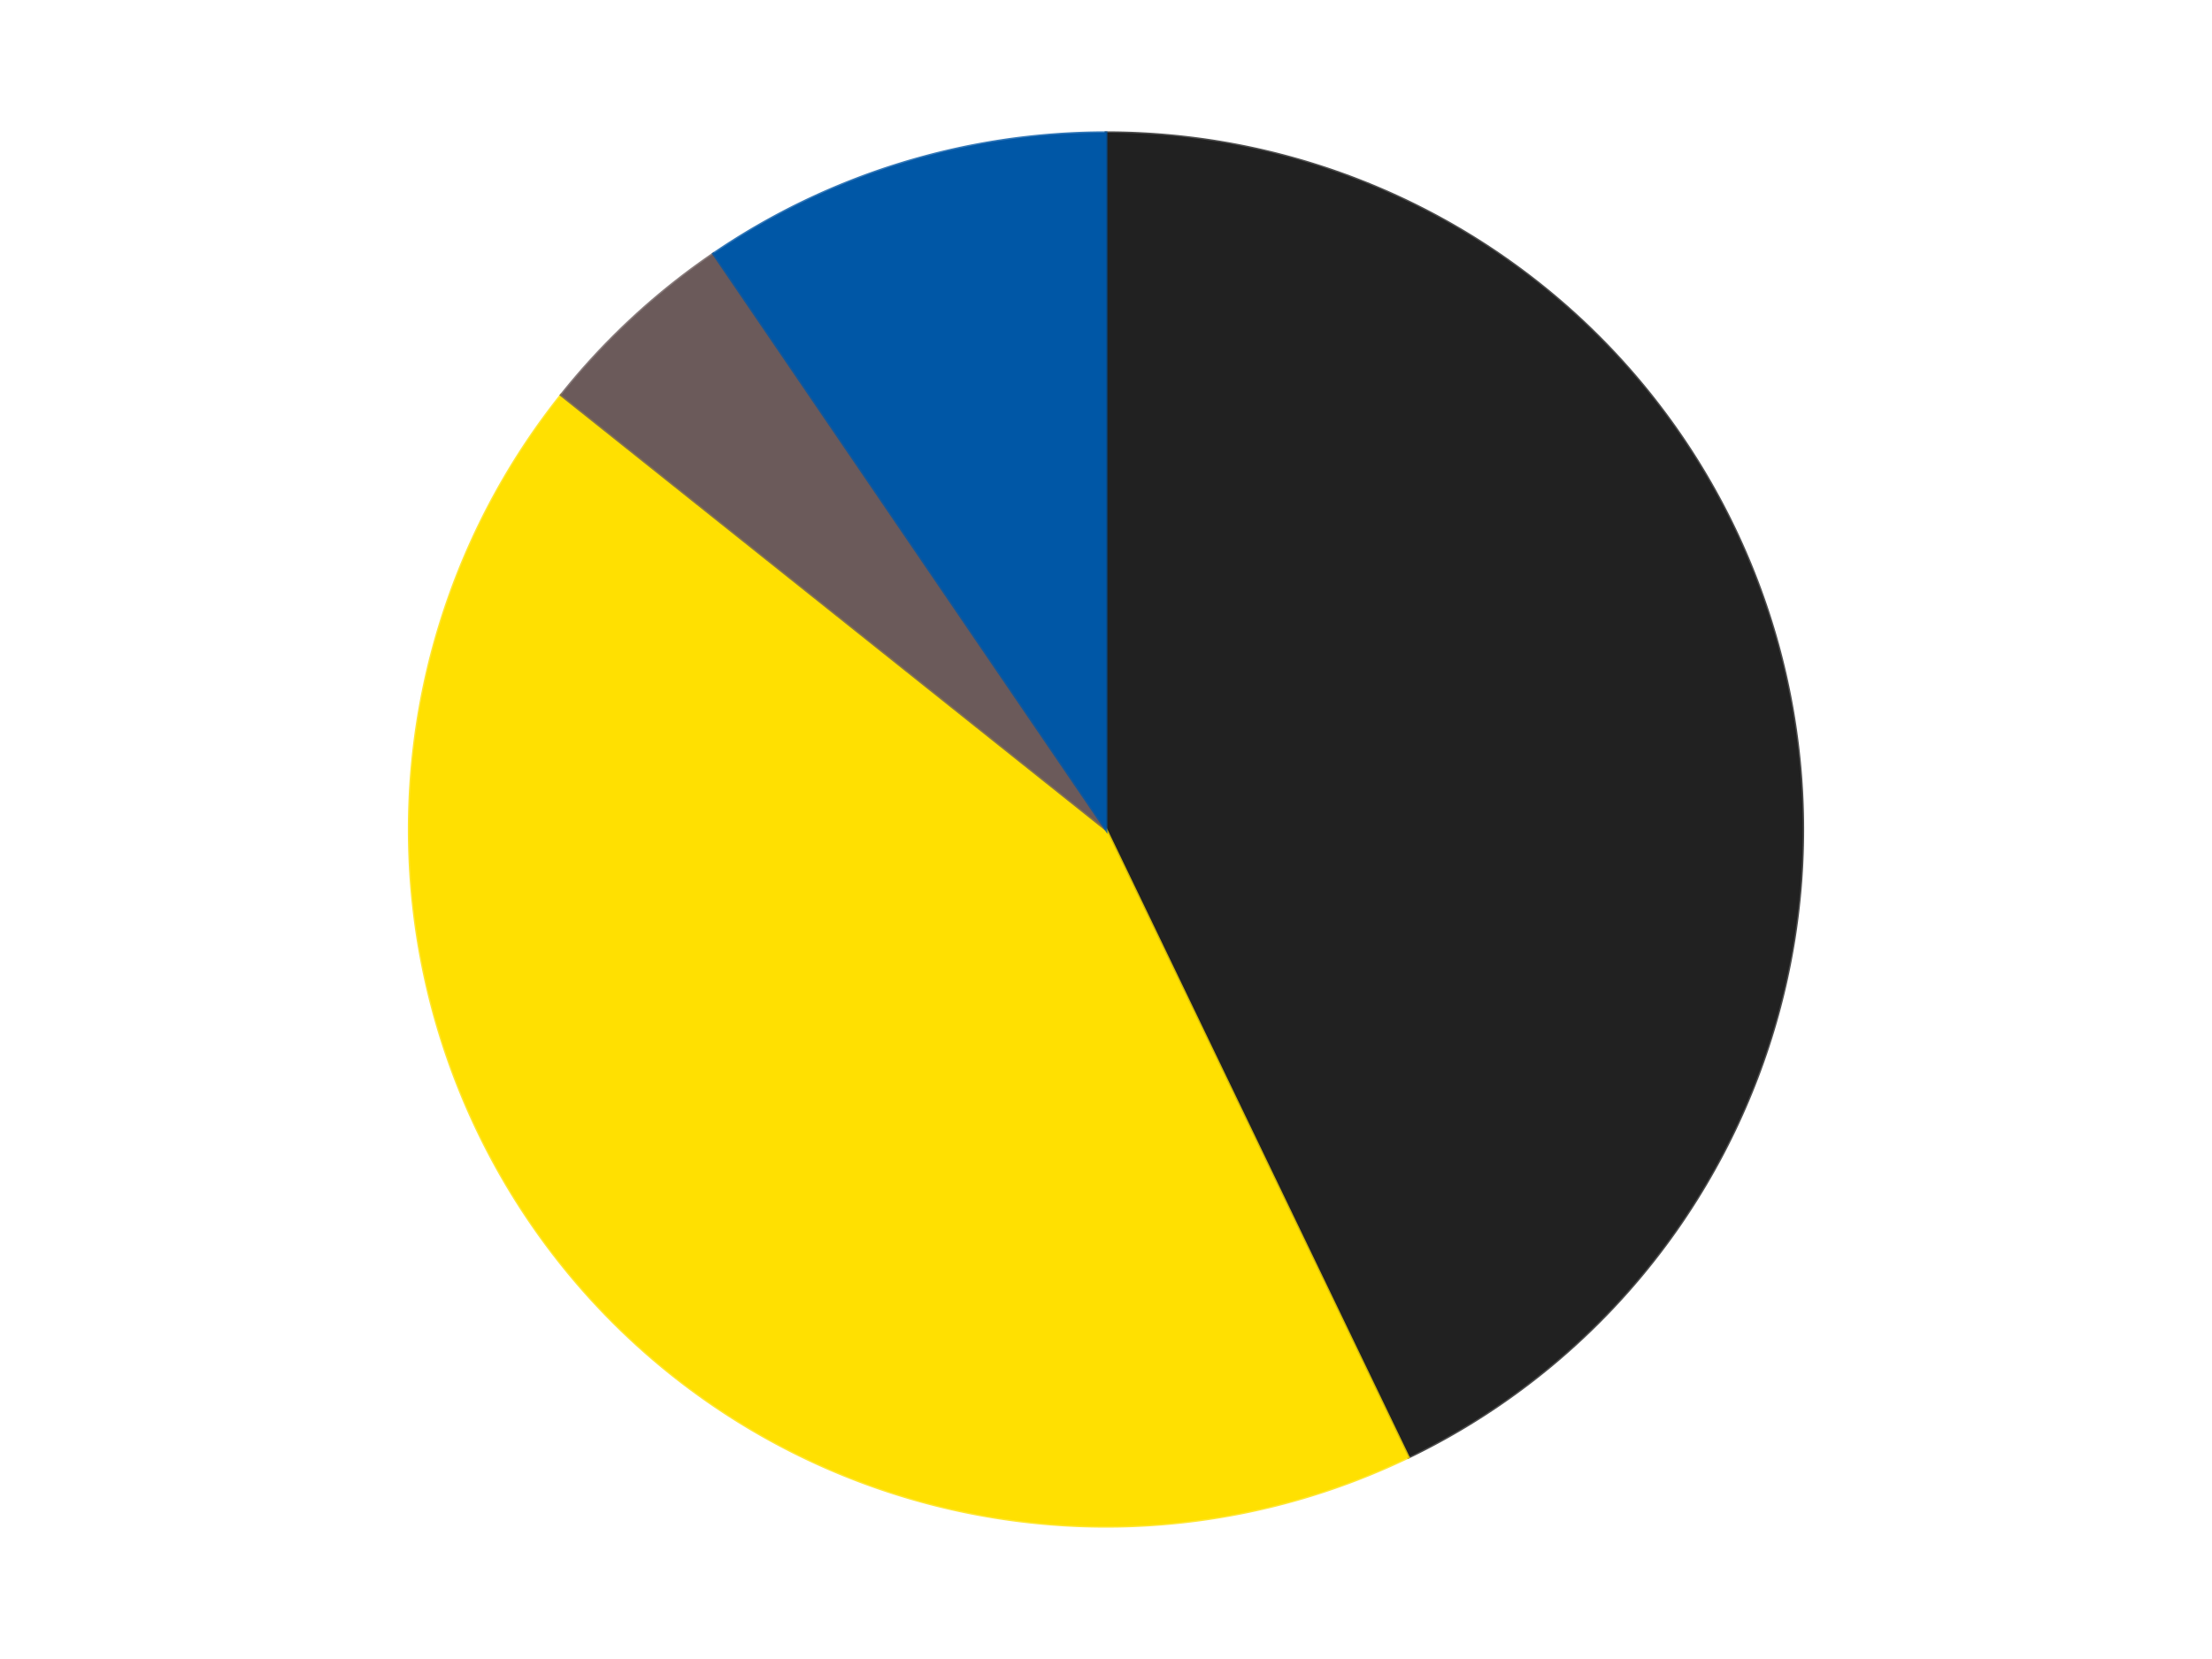 <?xml version='1.0' encoding='utf-8'?>
<svg xmlns="http://www.w3.org/2000/svg" xmlns:xlink="http://www.w3.org/1999/xlink" id="chart-1ea40607-ac5f-4566-8cc3-5d8ee6855e5f" class="pygal-chart" viewBox="0 0 800 600"><!--Generated with pygal 3.0.4 (lxml) ©Kozea 2012-2016 on 2024-07-06--><!--http://pygal.org--><!--http://github.com/Kozea/pygal--><defs><style type="text/css">#chart-1ea40607-ac5f-4566-8cc3-5d8ee6855e5f{-webkit-user-select:none;-webkit-font-smoothing:antialiased;font-family:Consolas,"Liberation Mono",Menlo,Courier,monospace}#chart-1ea40607-ac5f-4566-8cc3-5d8ee6855e5f .title{font-family:Consolas,"Liberation Mono",Menlo,Courier,monospace;font-size:16px}#chart-1ea40607-ac5f-4566-8cc3-5d8ee6855e5f .legends .legend text{font-family:Consolas,"Liberation Mono",Menlo,Courier,monospace;font-size:14px}#chart-1ea40607-ac5f-4566-8cc3-5d8ee6855e5f .axis text{font-family:Consolas,"Liberation Mono",Menlo,Courier,monospace;font-size:10px}#chart-1ea40607-ac5f-4566-8cc3-5d8ee6855e5f .axis text.major{font-family:Consolas,"Liberation Mono",Menlo,Courier,monospace;font-size:10px}#chart-1ea40607-ac5f-4566-8cc3-5d8ee6855e5f .text-overlay text.value{font-family:Consolas,"Liberation Mono",Menlo,Courier,monospace;font-size:16px}#chart-1ea40607-ac5f-4566-8cc3-5d8ee6855e5f .text-overlay text.label{font-family:Consolas,"Liberation Mono",Menlo,Courier,monospace;font-size:10px}#chart-1ea40607-ac5f-4566-8cc3-5d8ee6855e5f .tooltip{font-family:Consolas,"Liberation Mono",Menlo,Courier,monospace;font-size:14px}#chart-1ea40607-ac5f-4566-8cc3-5d8ee6855e5f text.no_data{font-family:Consolas,"Liberation Mono",Menlo,Courier,monospace;font-size:64px}
#chart-1ea40607-ac5f-4566-8cc3-5d8ee6855e5f{background-color:transparent}#chart-1ea40607-ac5f-4566-8cc3-5d8ee6855e5f path,#chart-1ea40607-ac5f-4566-8cc3-5d8ee6855e5f line,#chart-1ea40607-ac5f-4566-8cc3-5d8ee6855e5f rect,#chart-1ea40607-ac5f-4566-8cc3-5d8ee6855e5f circle{-webkit-transition:150ms;-moz-transition:150ms;transition:150ms}#chart-1ea40607-ac5f-4566-8cc3-5d8ee6855e5f .graph &gt; .background{fill:transparent}#chart-1ea40607-ac5f-4566-8cc3-5d8ee6855e5f .plot &gt; .background{fill:transparent}#chart-1ea40607-ac5f-4566-8cc3-5d8ee6855e5f .graph{fill:rgba(0,0,0,.87)}#chart-1ea40607-ac5f-4566-8cc3-5d8ee6855e5f text.no_data{fill:rgba(0,0,0,1)}#chart-1ea40607-ac5f-4566-8cc3-5d8ee6855e5f .title{fill:rgba(0,0,0,1)}#chart-1ea40607-ac5f-4566-8cc3-5d8ee6855e5f .legends .legend text{fill:rgba(0,0,0,.87)}#chart-1ea40607-ac5f-4566-8cc3-5d8ee6855e5f .legends .legend:hover text{fill:rgba(0,0,0,1)}#chart-1ea40607-ac5f-4566-8cc3-5d8ee6855e5f .axis .line{stroke:rgba(0,0,0,1)}#chart-1ea40607-ac5f-4566-8cc3-5d8ee6855e5f .axis .guide.line{stroke:rgba(0,0,0,.54)}#chart-1ea40607-ac5f-4566-8cc3-5d8ee6855e5f .axis .major.line{stroke:rgba(0,0,0,.87)}#chart-1ea40607-ac5f-4566-8cc3-5d8ee6855e5f .axis text.major{fill:rgba(0,0,0,1)}#chart-1ea40607-ac5f-4566-8cc3-5d8ee6855e5f .axis.y .guides:hover .guide.line,#chart-1ea40607-ac5f-4566-8cc3-5d8ee6855e5f .line-graph .axis.x .guides:hover .guide.line,#chart-1ea40607-ac5f-4566-8cc3-5d8ee6855e5f .stackedline-graph .axis.x .guides:hover .guide.line,#chart-1ea40607-ac5f-4566-8cc3-5d8ee6855e5f .xy-graph .axis.x .guides:hover .guide.line{stroke:rgba(0,0,0,1)}#chart-1ea40607-ac5f-4566-8cc3-5d8ee6855e5f .axis .guides:hover text{fill:rgba(0,0,0,1)}#chart-1ea40607-ac5f-4566-8cc3-5d8ee6855e5f .reactive{fill-opacity:1.0;stroke-opacity:.8;stroke-width:1}#chart-1ea40607-ac5f-4566-8cc3-5d8ee6855e5f .ci{stroke:rgba(0,0,0,.87)}#chart-1ea40607-ac5f-4566-8cc3-5d8ee6855e5f .reactive.active,#chart-1ea40607-ac5f-4566-8cc3-5d8ee6855e5f .active .reactive{fill-opacity:0.6;stroke-opacity:.9;stroke-width:4}#chart-1ea40607-ac5f-4566-8cc3-5d8ee6855e5f .ci .reactive.active{stroke-width:1.5}#chart-1ea40607-ac5f-4566-8cc3-5d8ee6855e5f .series text{fill:rgba(0,0,0,1)}#chart-1ea40607-ac5f-4566-8cc3-5d8ee6855e5f .tooltip rect{fill:transparent;stroke:rgba(0,0,0,1);-webkit-transition:opacity 150ms;-moz-transition:opacity 150ms;transition:opacity 150ms}#chart-1ea40607-ac5f-4566-8cc3-5d8ee6855e5f .tooltip .label{fill:rgba(0,0,0,.87)}#chart-1ea40607-ac5f-4566-8cc3-5d8ee6855e5f .tooltip .label{fill:rgba(0,0,0,.87)}#chart-1ea40607-ac5f-4566-8cc3-5d8ee6855e5f .tooltip .legend{font-size:.8em;fill:rgba(0,0,0,.54)}#chart-1ea40607-ac5f-4566-8cc3-5d8ee6855e5f .tooltip .x_label{font-size:.6em;fill:rgba(0,0,0,1)}#chart-1ea40607-ac5f-4566-8cc3-5d8ee6855e5f .tooltip .xlink{font-size:.5em;text-decoration:underline}#chart-1ea40607-ac5f-4566-8cc3-5d8ee6855e5f .tooltip .value{font-size:1.5em}#chart-1ea40607-ac5f-4566-8cc3-5d8ee6855e5f .bound{font-size:.5em}#chart-1ea40607-ac5f-4566-8cc3-5d8ee6855e5f .max-value{font-size:.75em;fill:rgba(0,0,0,.54)}#chart-1ea40607-ac5f-4566-8cc3-5d8ee6855e5f .map-element{fill:transparent;stroke:rgba(0,0,0,.54) !important}#chart-1ea40607-ac5f-4566-8cc3-5d8ee6855e5f .map-element .reactive{fill-opacity:inherit;stroke-opacity:inherit}#chart-1ea40607-ac5f-4566-8cc3-5d8ee6855e5f .color-0,#chart-1ea40607-ac5f-4566-8cc3-5d8ee6855e5f .color-0 a:visited{stroke:#F44336;fill:#F44336}#chart-1ea40607-ac5f-4566-8cc3-5d8ee6855e5f .color-1,#chart-1ea40607-ac5f-4566-8cc3-5d8ee6855e5f .color-1 a:visited{stroke:#3F51B5;fill:#3F51B5}#chart-1ea40607-ac5f-4566-8cc3-5d8ee6855e5f .color-2,#chart-1ea40607-ac5f-4566-8cc3-5d8ee6855e5f .color-2 a:visited{stroke:#009688;fill:#009688}#chart-1ea40607-ac5f-4566-8cc3-5d8ee6855e5f .color-3,#chart-1ea40607-ac5f-4566-8cc3-5d8ee6855e5f .color-3 a:visited{stroke:#FFC107;fill:#FFC107}#chart-1ea40607-ac5f-4566-8cc3-5d8ee6855e5f .text-overlay .color-0 text{fill:black}#chart-1ea40607-ac5f-4566-8cc3-5d8ee6855e5f .text-overlay .color-1 text{fill:black}#chart-1ea40607-ac5f-4566-8cc3-5d8ee6855e5f .text-overlay .color-2 text{fill:black}#chart-1ea40607-ac5f-4566-8cc3-5d8ee6855e5f .text-overlay .color-3 text{fill:black}
#chart-1ea40607-ac5f-4566-8cc3-5d8ee6855e5f text.no_data{text-anchor:middle}#chart-1ea40607-ac5f-4566-8cc3-5d8ee6855e5f .guide.line{fill:none}#chart-1ea40607-ac5f-4566-8cc3-5d8ee6855e5f .centered{text-anchor:middle}#chart-1ea40607-ac5f-4566-8cc3-5d8ee6855e5f .title{text-anchor:middle}#chart-1ea40607-ac5f-4566-8cc3-5d8ee6855e5f .legends .legend text{fill-opacity:1}#chart-1ea40607-ac5f-4566-8cc3-5d8ee6855e5f .axis.x text{text-anchor:middle}#chart-1ea40607-ac5f-4566-8cc3-5d8ee6855e5f .axis.x:not(.web) text[transform]{text-anchor:start}#chart-1ea40607-ac5f-4566-8cc3-5d8ee6855e5f .axis.x:not(.web) text[transform].backwards{text-anchor:end}#chart-1ea40607-ac5f-4566-8cc3-5d8ee6855e5f .axis.y text{text-anchor:end}#chart-1ea40607-ac5f-4566-8cc3-5d8ee6855e5f .axis.y text[transform].backwards{text-anchor:start}#chart-1ea40607-ac5f-4566-8cc3-5d8ee6855e5f .axis.y2 text{text-anchor:start}#chart-1ea40607-ac5f-4566-8cc3-5d8ee6855e5f .axis.y2 text[transform].backwards{text-anchor:end}#chart-1ea40607-ac5f-4566-8cc3-5d8ee6855e5f .axis .guide.line{stroke-dasharray:4,4;stroke:black}#chart-1ea40607-ac5f-4566-8cc3-5d8ee6855e5f .axis .major.guide.line{stroke-dasharray:6,6;stroke:black}#chart-1ea40607-ac5f-4566-8cc3-5d8ee6855e5f .horizontal .axis.y .guide.line,#chart-1ea40607-ac5f-4566-8cc3-5d8ee6855e5f .horizontal .axis.y2 .guide.line,#chart-1ea40607-ac5f-4566-8cc3-5d8ee6855e5f .vertical .axis.x .guide.line{opacity:0}#chart-1ea40607-ac5f-4566-8cc3-5d8ee6855e5f .horizontal .axis.always_show .guide.line,#chart-1ea40607-ac5f-4566-8cc3-5d8ee6855e5f .vertical .axis.always_show .guide.line{opacity:1 !important}#chart-1ea40607-ac5f-4566-8cc3-5d8ee6855e5f .axis.y .guides:hover .guide.line,#chart-1ea40607-ac5f-4566-8cc3-5d8ee6855e5f .axis.y2 .guides:hover .guide.line,#chart-1ea40607-ac5f-4566-8cc3-5d8ee6855e5f .axis.x .guides:hover .guide.line{opacity:1}#chart-1ea40607-ac5f-4566-8cc3-5d8ee6855e5f .axis .guides:hover text{opacity:1}#chart-1ea40607-ac5f-4566-8cc3-5d8ee6855e5f .nofill{fill:none}#chart-1ea40607-ac5f-4566-8cc3-5d8ee6855e5f .subtle-fill{fill-opacity:.2}#chart-1ea40607-ac5f-4566-8cc3-5d8ee6855e5f .dot{stroke-width:1px;fill-opacity:1;stroke-opacity:1}#chart-1ea40607-ac5f-4566-8cc3-5d8ee6855e5f .dot.active{stroke-width:5px}#chart-1ea40607-ac5f-4566-8cc3-5d8ee6855e5f .dot.negative{fill:transparent}#chart-1ea40607-ac5f-4566-8cc3-5d8ee6855e5f text,#chart-1ea40607-ac5f-4566-8cc3-5d8ee6855e5f tspan{stroke:none !important}#chart-1ea40607-ac5f-4566-8cc3-5d8ee6855e5f .series text.active{opacity:1}#chart-1ea40607-ac5f-4566-8cc3-5d8ee6855e5f .tooltip rect{fill-opacity:.95;stroke-width:.5}#chart-1ea40607-ac5f-4566-8cc3-5d8ee6855e5f .tooltip text{fill-opacity:1}#chart-1ea40607-ac5f-4566-8cc3-5d8ee6855e5f .showable{visibility:hidden}#chart-1ea40607-ac5f-4566-8cc3-5d8ee6855e5f .showable.shown{visibility:visible}#chart-1ea40607-ac5f-4566-8cc3-5d8ee6855e5f .gauge-background{fill:rgba(229,229,229,1);stroke:none}#chart-1ea40607-ac5f-4566-8cc3-5d8ee6855e5f .bg-lines{stroke:transparent;stroke-width:2px}</style><script type="text/javascript">window.pygal = window.pygal || {};window.pygal.config = window.pygal.config || {};window.pygal.config['1ea40607-ac5f-4566-8cc3-5d8ee6855e5f'] = {"allow_interruptions": false, "box_mode": "extremes", "classes": ["pygal-chart"], "css": ["file://style.css", "file://graph.css"], "defs": [], "disable_xml_declaration": false, "dots_size": 2.5, "dynamic_print_values": false, "explicit_size": false, "fill": false, "force_uri_protocol": "https", "formatter": null, "half_pie": false, "height": 600, "include_x_axis": false, "inner_radius": 0, "interpolate": null, "interpolation_parameters": {}, "interpolation_precision": 250, "inverse_y_axis": false, "js": ["//kozea.github.io/pygal.js/2.0.x/pygal-tooltips.min.js"], "legend_at_bottom": false, "legend_at_bottom_columns": null, "legend_box_size": 12, "logarithmic": false, "margin": 20, "margin_bottom": null, "margin_left": null, "margin_right": null, "margin_top": null, "max_scale": 16, "min_scale": 4, "missing_value_fill_truncation": "x", "no_data_text": "No data", "no_prefix": false, "order_min": null, "pretty_print": false, "print_labels": false, "print_values": false, "print_values_position": "center", "print_zeroes": true, "range": null, "rounded_bars": null, "secondary_range": null, "show_dots": true, "show_legend": false, "show_minor_x_labels": true, "show_minor_y_labels": true, "show_only_major_dots": false, "show_x_guides": false, "show_x_labels": true, "show_y_guides": true, "show_y_labels": true, "spacing": 10, "stack_from_top": false, "strict": false, "stroke": true, "stroke_style": null, "style": {"background": "transparent", "ci_colors": [], "colors": ["#F44336", "#3F51B5", "#009688", "#FFC107", "#FF5722", "#9C27B0", "#03A9F4", "#8BC34A", "#FF9800", "#E91E63", "#2196F3", "#4CAF50", "#FFEB3B", "#673AB7", "#00BCD4", "#CDDC39", "#9E9E9E", "#607D8B"], "dot_opacity": "1", "font_family": "Consolas, \"Liberation Mono\", Menlo, Courier, monospace", "foreground": "rgba(0, 0, 0, .87)", "foreground_strong": "rgba(0, 0, 0, 1)", "foreground_subtle": "rgba(0, 0, 0, .54)", "guide_stroke_color": "black", "guide_stroke_dasharray": "4,4", "label_font_family": "Consolas, \"Liberation Mono\", Menlo, Courier, monospace", "label_font_size": 10, "legend_font_family": "Consolas, \"Liberation Mono\", Menlo, Courier, monospace", "legend_font_size": 14, "major_guide_stroke_color": "black", "major_guide_stroke_dasharray": "6,6", "major_label_font_family": "Consolas, \"Liberation Mono\", Menlo, Courier, monospace", "major_label_font_size": 10, "no_data_font_family": "Consolas, \"Liberation Mono\", Menlo, Courier, monospace", "no_data_font_size": 64, "opacity": "1.0", "opacity_hover": "0.6", "plot_background": "transparent", "stroke_opacity": ".8", "stroke_opacity_hover": ".9", "stroke_width": "1", "stroke_width_hover": "4", "title_font_family": "Consolas, \"Liberation Mono\", Menlo, Courier, monospace", "title_font_size": 16, "tooltip_font_family": "Consolas, \"Liberation Mono\", Menlo, Courier, monospace", "tooltip_font_size": 14, "transition": "150ms", "value_background": "rgba(229, 229, 229, 1)", "value_colors": [], "value_font_family": "Consolas, \"Liberation Mono\", Menlo, Courier, monospace", "value_font_size": 16, "value_label_font_family": "Consolas, \"Liberation Mono\", Menlo, Courier, monospace", "value_label_font_size": 10}, "title": null, "tooltip_border_radius": 0, "tooltip_fancy_mode": true, "truncate_label": null, "truncate_legend": null, "width": 800, "x_label_rotation": 0, "x_labels": null, "x_labels_major": null, "x_labels_major_count": null, "x_labels_major_every": null, "x_title": null, "xrange": null, "y_label_rotation": 0, "y_labels": null, "y_labels_major": null, "y_labels_major_count": null, "y_labels_major_every": null, "y_title": null, "zero": 0, "legends": ["Black", "Yellow", "Dark Gray", "Blue"]}</script><script type="text/javascript" xlink:href="https://kozea.github.io/pygal.js/2.0.x/pygal-tooltips.min.js"/></defs><title>Pygal</title><g class="graph pie-graph vertical"><rect x="0" y="0" width="800" height="600" class="background"/><g transform="translate(20, 20)" class="plot"><rect x="0" y="0" width="760" height="560" class="background"/><g class="series serie-0 color-0"><g class="slices"><g class="slice" style="fill: #212121; stroke: #212121"><path d="M380 28 A252 252 0 0 1 489.339 507.044 L380 280 A0 0 0 0 0 380 280 z" class="slice reactive tooltip-trigger"/><desc class="value">9</desc><desc class="x centered">502.8409169349098</desc><desc class="y centered">251.96236232150437</desc></g></g></g><g class="series serie-1 color-1"><g class="slices"><g class="slice" style="fill: #FFE001; stroke: #FFE001"><path d="M489.339 507.044 A252 252 0 0 1 182.978 122.881 L380 280 A0 0 0 0 0 380 280 z" class="slice reactive tooltip-trigger"/><desc class="value">9</desc><desc class="x centered">281.48923320902827</desc><desc class="y centered">358.55971503420045</desc></g></g></g><g class="series serie-2 color-2"><g class="slices"><g class="slice" style="fill: #6B5A5A; stroke: #6B5A5A"><path d="M182.978 122.881 A252 252 0 0 1 238.043 71.788 L380 280 A0 0 0 0 0 380 280 z" class="slice reactive tooltip-trigger"/><desc class="value">1</desc><desc class="x centered">294.2982350408641</desc><desc class="y centered">187.63546414944193</desc></g></g></g><g class="series serie-3 color-3"><g class="slices"><g class="slice" style="fill: #0057A6; stroke: #0057A6"><path d="M238.043 71.788 A252 252 0 0 1 380 28 L380 280 A0 0 0 0 0 380 280 z" class="slice reactive tooltip-trigger"/><desc class="value">2</desc><desc class="x centered">342.86084802422613</desc><desc class="y centered">159.59782647094625</desc></g></g></g></g><g class="titles"/><g transform="translate(20, 20)" class="plot overlay"><g class="series serie-0 color-0"/><g class="series serie-1 color-1"/><g class="series serie-2 color-2"/><g class="series serie-3 color-3"/></g><g transform="translate(20, 20)" class="plot text-overlay"><g class="series serie-0 color-0"/><g class="series serie-1 color-1"/><g class="series serie-2 color-2"/><g class="series serie-3 color-3"/></g><g transform="translate(20, 20)" class="plot tooltip-overlay"><g transform="translate(0 0)" style="opacity: 0" class="tooltip"><rect rx="0" ry="0" width="0" height="0" class="tooltip-box"/><g class="text"/></g></g></g></svg>